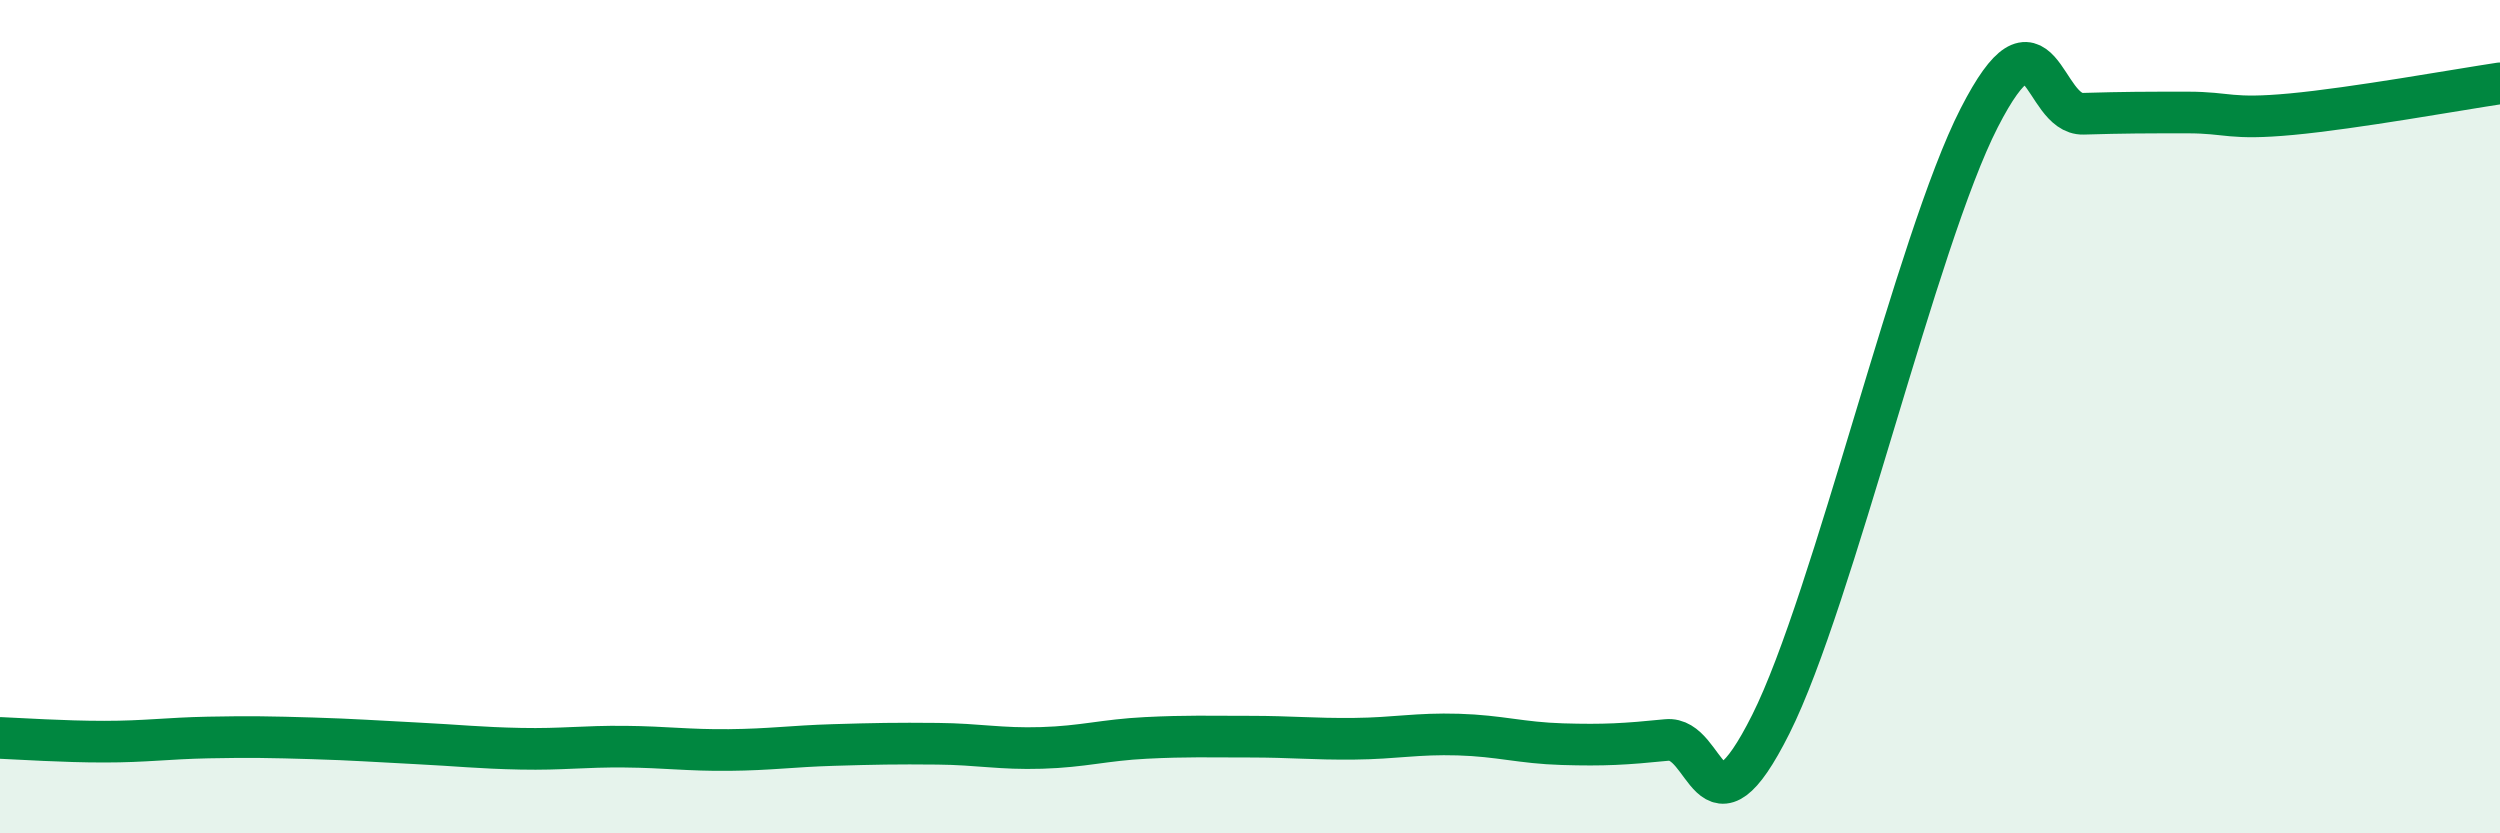 
    <svg width="60" height="20" viewBox="0 0 60 20" xmlns="http://www.w3.org/2000/svg">
      <path
        d="M 0,17.71 C 0.5,17.73 1.5,17.8 2.5,17.8 C 3.5,17.8 4,17.72 5,17.7 C 6,17.68 6.5,17.69 7.5,17.72 C 8.5,17.75 9,17.79 10,17.84 C 11,17.89 11.5,17.95 12.5,17.97 C 13.5,17.99 14,17.91 15,17.92 C 16,17.93 16.5,18.01 17.5,18 C 18.5,17.99 19,17.91 20,17.88 C 21,17.85 21.5,17.84 22.5,17.85 C 23.5,17.86 24,17.98 25,17.95 C 26,17.92 26.5,17.76 27.5,17.71 C 28.5,17.66 29,17.68 30,17.68 C 31,17.68 31.5,17.74 32.5,17.73 C 33.5,17.72 34,17.6 35,17.63 C 36,17.66 36.5,17.83 37.5,17.86 C 38.5,17.89 39,17.86 40,17.76 C 41,17.66 41,20.37 42.5,17.38 C 44,14.39 46,5.76 47.5,2.83 C 49,-0.1 49,2.76 50,2.73 C 51,2.7 51.5,2.7 52.5,2.7 C 53.5,2.7 53.5,2.88 55,2.74 C 56.5,2.6 59,2.15 60,2L60 20L0 20Z"
        fill="#008740"
        opacity="0.1"
        stroke-linecap="round"
        stroke-linejoin="round"
      />
      <path
        d="M 0,17.71 C 0.5,17.73 1.5,17.8 2.5,17.8 C 3.5,17.8 4,17.72 5,17.7 C 6,17.68 6.5,17.69 7.5,17.72 C 8.5,17.75 9,17.79 10,17.84 C 11,17.89 11.5,17.95 12.5,17.97 C 13.5,17.99 14,17.91 15,17.92 C 16,17.93 16.5,18.01 17.5,18 C 18.5,17.99 19,17.91 20,17.88 C 21,17.85 21.5,17.84 22.5,17.85 C 23.5,17.86 24,17.98 25,17.95 C 26,17.92 26.5,17.76 27.5,17.71 C 28.5,17.66 29,17.68 30,17.68 C 31,17.68 31.5,17.74 32.5,17.73 C 33.5,17.72 34,17.6 35,17.63 C 36,17.66 36.5,17.83 37.5,17.86 C 38.5,17.89 39,17.86 40,17.76 C 41,17.66 41,20.37 42.5,17.38 C 44,14.39 46,5.76 47.5,2.83 C 49,-0.1 49,2.76 50,2.73 C 51,2.7 51.5,2.7 52.5,2.7 C 53.5,2.7 53.5,2.88 55,2.74 C 56.5,2.6 59,2.15 60,2"
        stroke="#008740"
        stroke-width="1"
        fill="none"
        stroke-linecap="round"
        stroke-linejoin="round"
      />
    </svg>
  